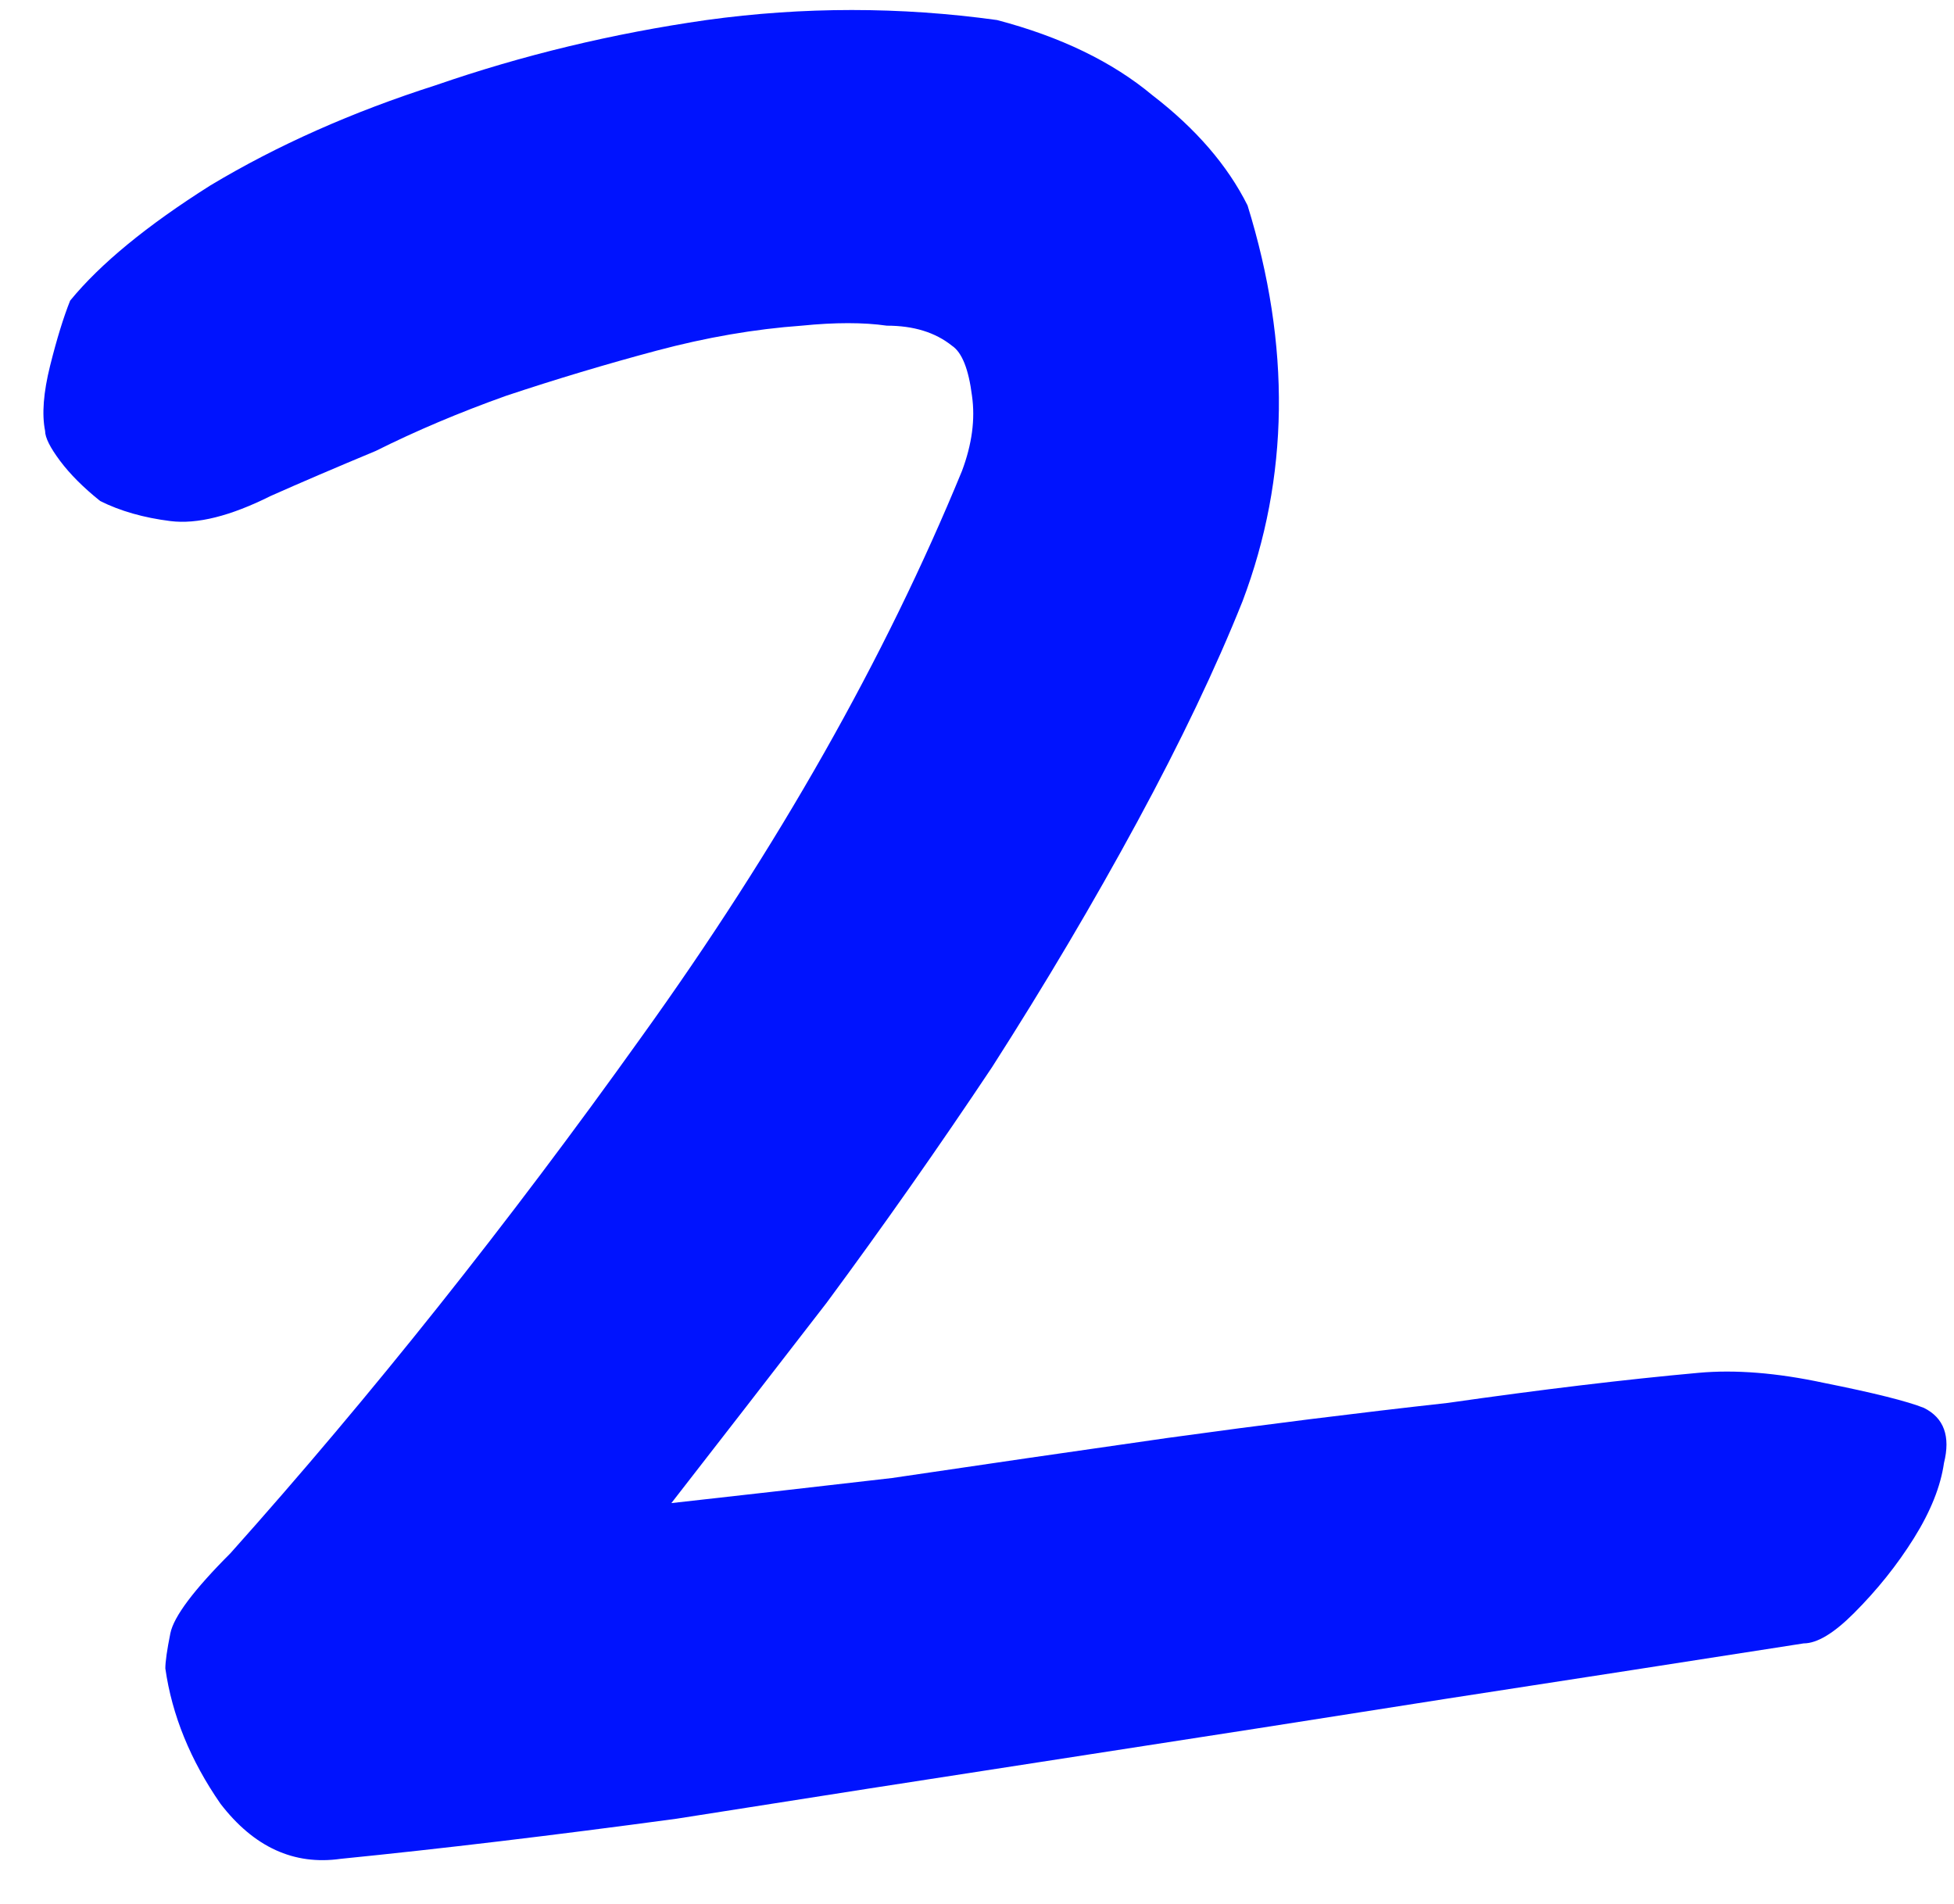 <?xml version="1.0" encoding="UTF-8"?> <svg xmlns="http://www.w3.org/2000/svg" width="39" height="38" viewBox="0 0 39 38" fill="none"> <path d="M24.9 4.1C25.767 6.9 25.733 9.533 24.8 12C24.267 13.333 23.567 14.8 22.7 16.4C21.833 18 20.867 19.633 19.8 21.3C18.733 22.9 17.633 24.467 16.5 26C15.367 27.467 14.333 28.8 13.4 30C14.6 29.867 16.067 29.7 17.8 29.5C19.6 29.233 21.433 28.967 23.3 28.7C25.233 28.433 27.1 28.2 28.9 28C30.767 27.733 32.433 27.533 33.9 27.4C34.633 27.333 35.467 27.4 36.4 27.6C37.4 27.8 38.067 27.967 38.4 28.1C38.8 28.3 38.933 28.667 38.8 29.2C38.733 29.667 38.533 30.167 38.2 30.7C37.867 31.233 37.467 31.733 37 32.2C36.6 32.6 36.267 32.8 36 32.8C33.867 33.133 31.5 33.5 28.9 33.9C26.367 34.3 23.8 34.7 21.2 35.1C18.6 35.5 16.033 35.9 13.5 36.3C11.033 36.633 8.8 36.9 6.8 37.1C5.867 37.233 5.067 36.867 4.4 36C3.8 35.133 3.433 34.233 3.3 33.3C3.3 33.167 3.333 32.933 3.4 32.6C3.467 32.267 3.867 31.733 4.6 31C7.4 27.867 10.133 24.433 12.8 20.7C15.533 16.9 17.667 13.133 19.2 9.4C19.4 8.867 19.467 8.367 19.4 7.9C19.333 7.367 19.2 7.033 19 6.9C18.667 6.633 18.233 6.5 17.7 6.5C17.233 6.433 16.667 6.433 16 6.5C15.067 6.567 14.1 6.733 13.1 7C12.1 7.267 11.1 7.567 10.1 7.9C9.167 8.233 8.3 8.6 7.5 9C6.7 9.333 6 9.633 5.4 9.9C4.6 10.3 3.933 10.467 3.4 10.4C2.867 10.333 2.4 10.2 2 10C1.667 9.733 1.4 9.467 1.2 9.2C1 8.933 0.9 8.733 0.9 8.6C0.833 8.267 0.867 7.833 1 7.3C1.133 6.767 1.267 6.333 1.4 6C2 5.267 2.933 4.5 4.2 3.7C5.533 2.9 7.033 2.233 8.7 1.7C10.433 1.1 12.233 0.667 14.1 0.4C16.033 0.133 17.967 0.133 19.9 0.4C21.167 0.733 22.2 1.233 23 1.9C23.867 2.567 24.5 3.3 24.9 4.1Z" fill="#0013FE"></path> </svg> 